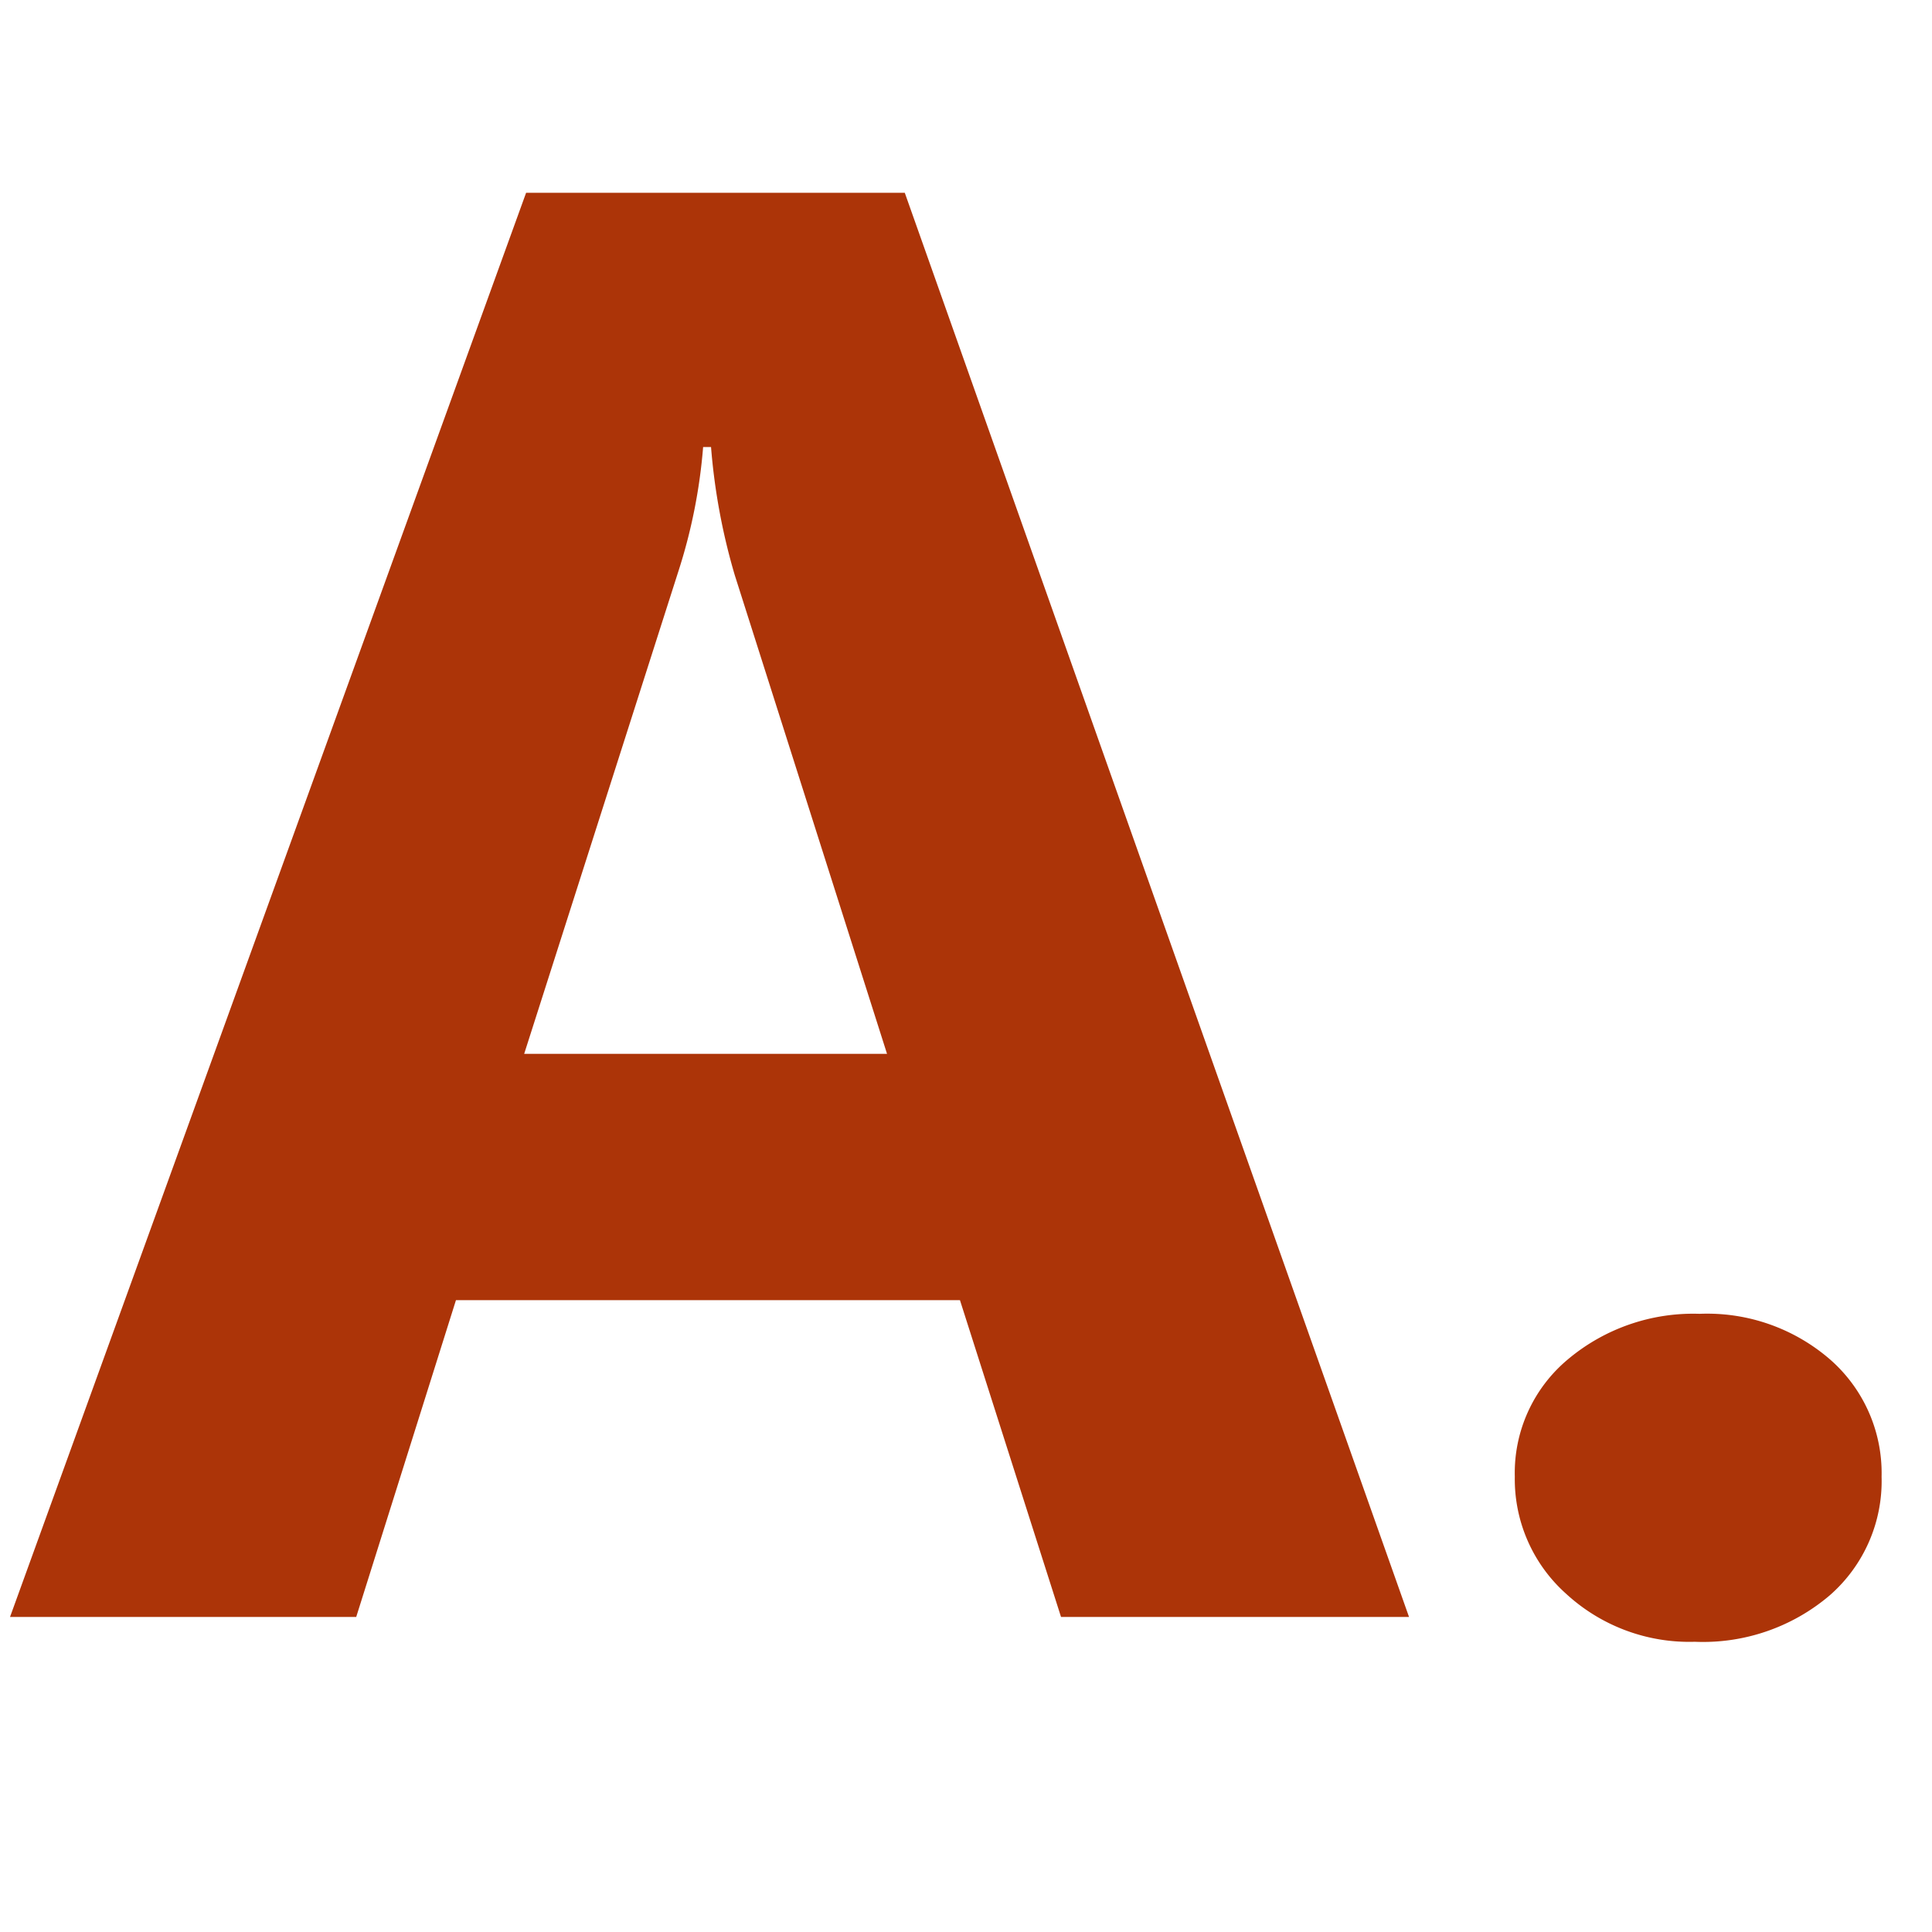 <svg xmlns="http://www.w3.org/2000/svg" width="32" height="32" viewBox="0 0 32 32">
  <g id="faq_logo2" transform="translate(-5434 1880)">
    <rect id="長方形_1068" data-name="長方形 1068" width="32" height="32" transform="translate(5434 -1880)" fill="#fff" opacity="0"/>
    <path id="A." d="M23.338-.218H17.574L15.9-5.465H7.552L5.9-.218H.166L8.714-23.807h6.272ZM14.692-9.545,12.17-17.474a10.374,10.374,0,0,1-.393-2.122h-.131a9.033,9.033,0,0,1-.409,2.056L8.682-9.545ZM28.071.193A3.011,3.011,0,0,1,25.942-.6a2.544,2.544,0,0,1-.852-1.941,2.449,2.449,0,0,1,.876-1.941,3.226,3.226,0,0,1,2.186-.757,3.106,3.106,0,0,1,2.17.765,2.5,2.5,0,0,1,.843,1.933,2.512,2.512,0,0,1-.86,1.966A3.237,3.237,0,0,1,28.071.193Z" transform="translate(5434 -1853)" fill="#ac3408"/>
  </g>
</svg>
